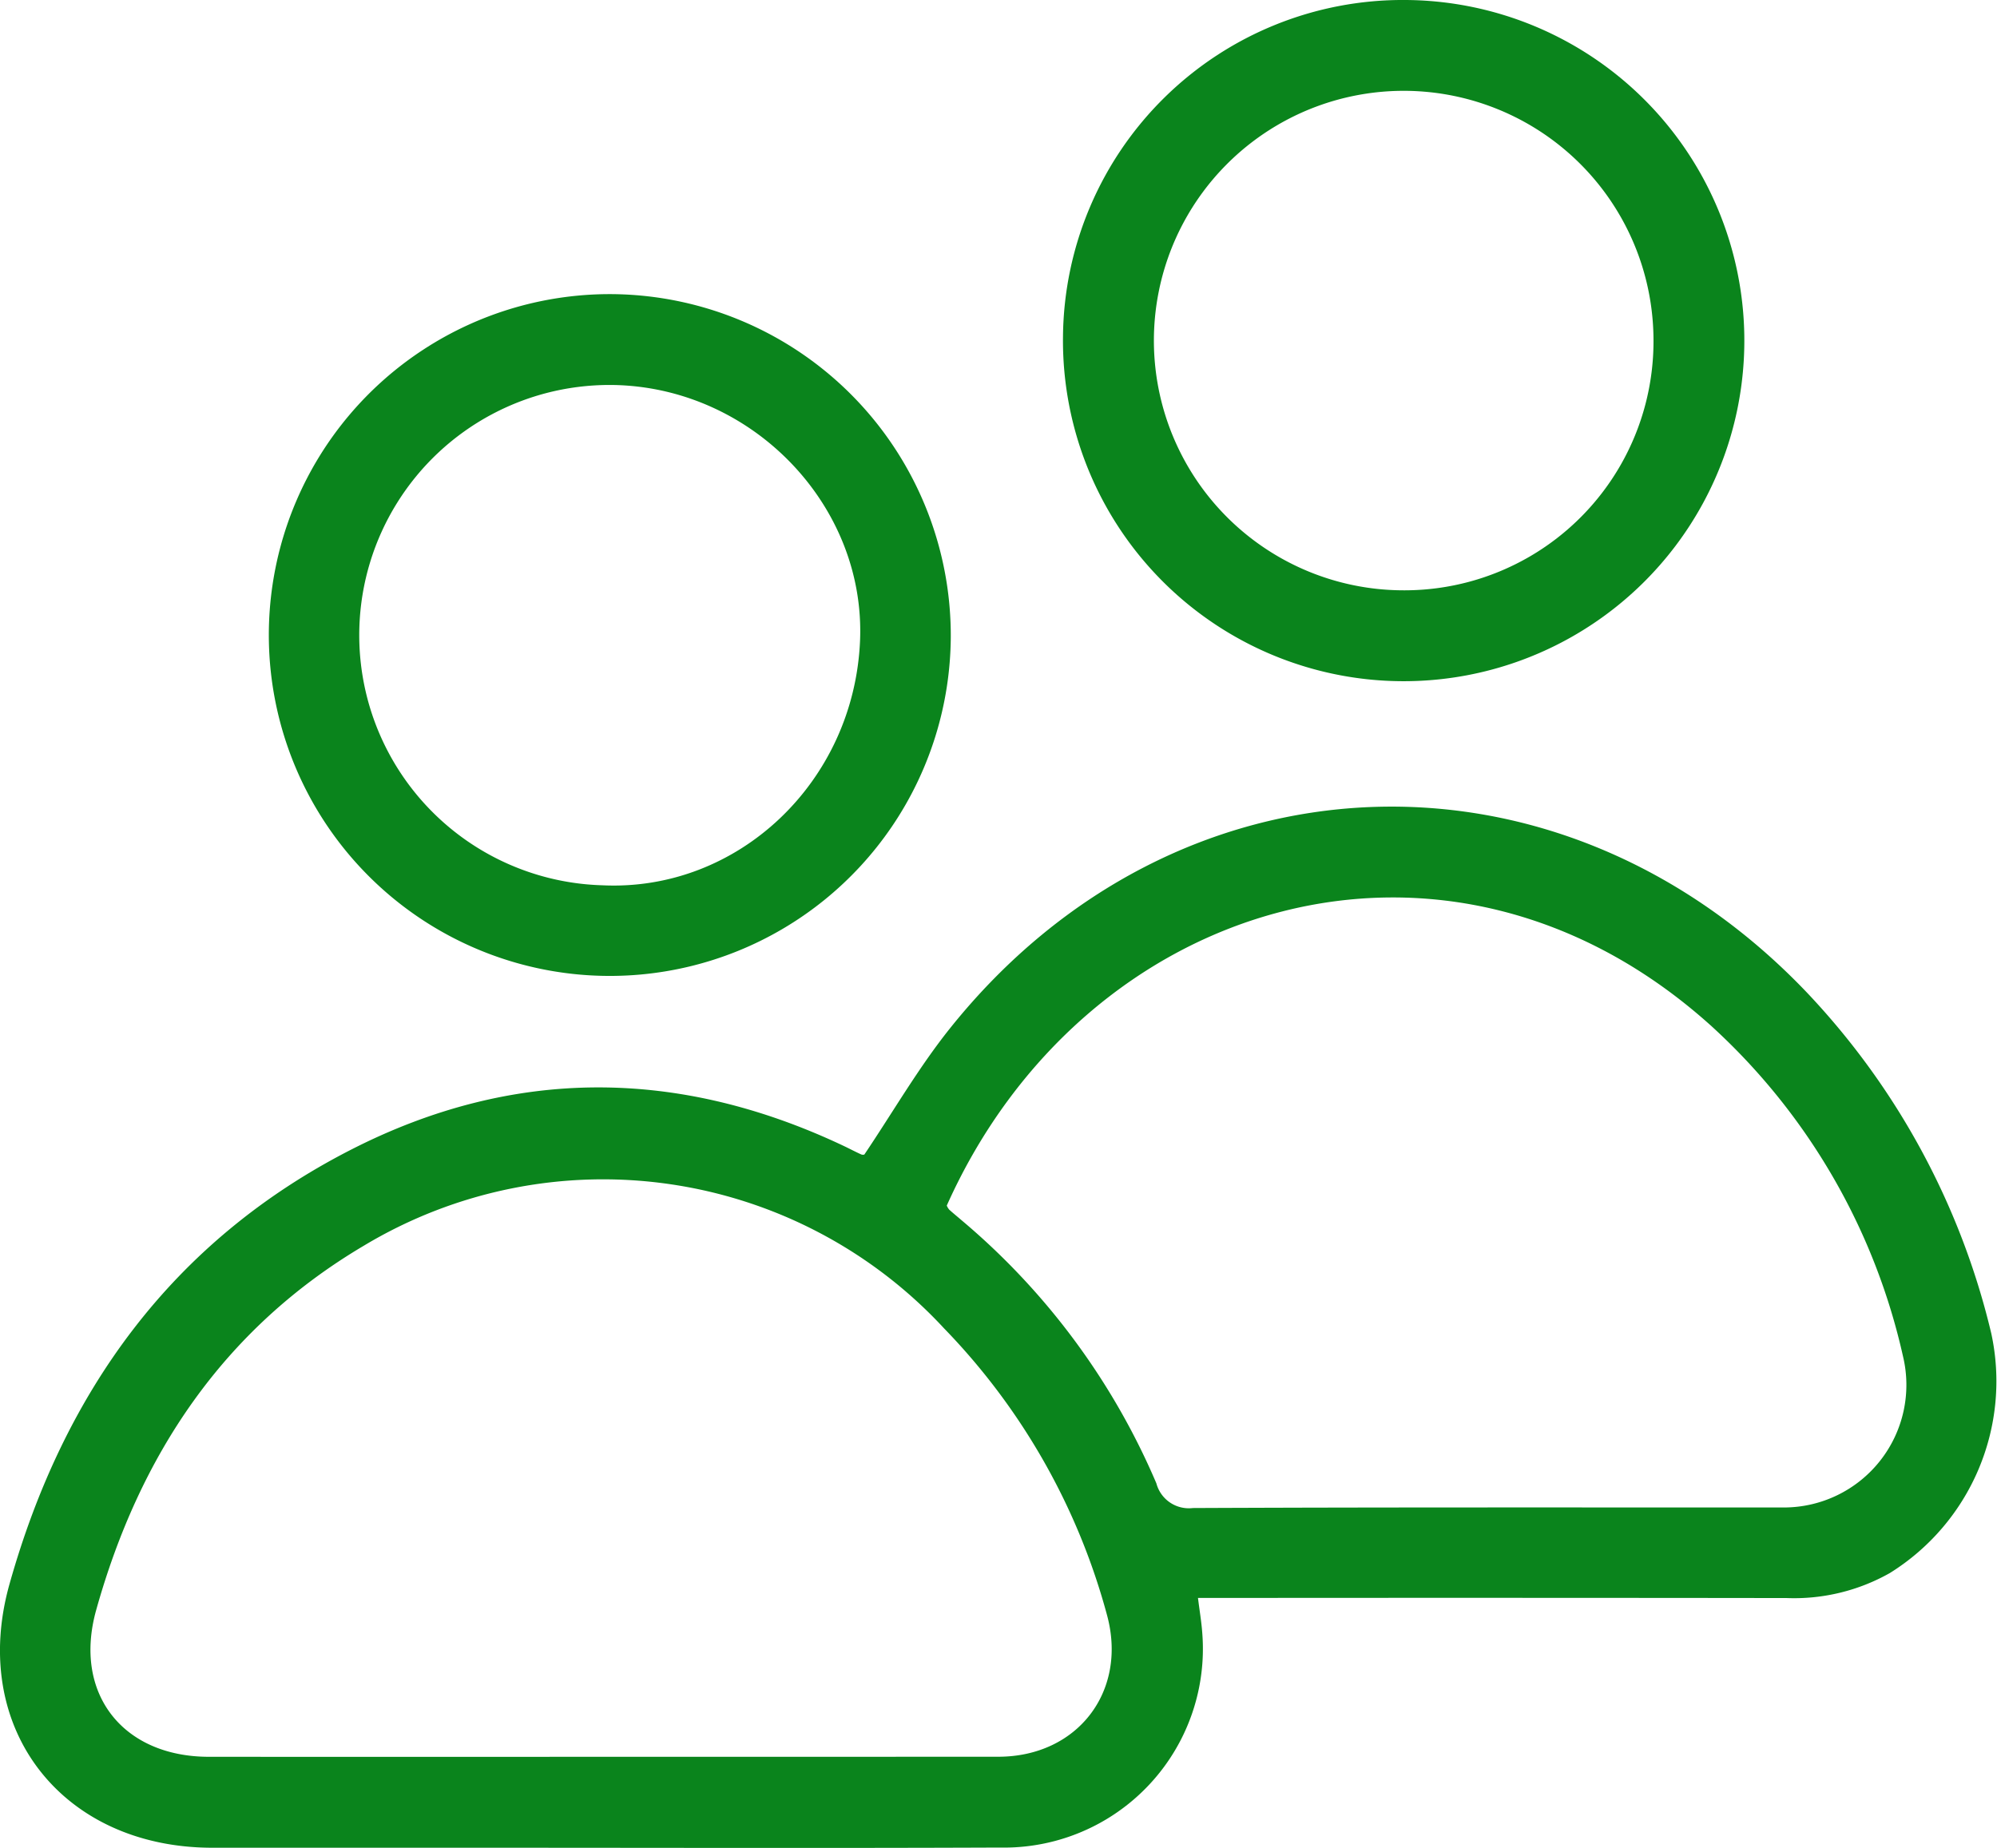 <svg id="Group_27852" data-name="Group 27852" xmlns="http://www.w3.org/2000/svg" xmlns:xlink="http://www.w3.org/1999/xlink" width="150.23" height="139.049" viewBox="0 0 150.23 139.049">
  <defs>
    <clipPath id="clip-path">
      <rect id="Rectangle_2315" data-name="Rectangle 2315" width="150.23" height="139.049" fill="#0a841c"/>
    </clipPath>
  </defs>
  <g id="Group_27851" data-name="Group 27851" clip-path="url(#clip-path)">
    <path id="Path_18089" data-name="Path 18089" d="M65.021,110.31c2.168-3.221,4.089-6.56,6.47-9.532,16.924-21.127,45.715-22.291,64.422-2.679A56.162,56.162,0,0,1,149.8,123.768a17,17,0,0,1-7.632,18.029,14.632,14.632,0,0,1-7.763,1.881q-20.984-.026-41.969-.008H90.121c.124.993.261,1.795.32,2.6a14.958,14.958,0,0,1-15.218,16.182c-13.089.053-26.178.014-39.267.014q-10,0-19.994,0c-11.306-.009-18.3-9-15.245-19.848,4.049-14.4,12.183-25.776,25.7-32.682,12.23-6.249,24.682-6.145,37.087-.262.433.206.856.431,1.293.628a.376.376,0,0,0,.224.006M45.234,155.625q14.941,0,29.882-.006c5.918-.012,9.676-4.866,8.189-10.559a49.432,49.432,0,0,0-12.287-21.676,34.939,34.939,0,0,0-43.651-6.216C16.8,123.421,10.49,132.93,7.234,144.587c-1.746,6.251,1.98,11.033,8.479,11.037q14.76.008,29.521,0m25.988-41.48a1.224,1.224,0,0,0,.183.306c.31.282.637.545.954.819a52.994,52.994,0,0,1,14.633,19.78,2.524,2.524,0,0,0,2.744,1.856c14.823-.066,29.646-.038,44.469-.041a9.222,9.222,0,0,0,8.952-11.382,47.726,47.726,0,0,0-14.4-24.831c-19.839-17.914-47.212-9.584-57.532,13.493" transform="translate(0 -23.433)" fill="#0a841c"/>
    <path id="Path_18090" data-name="Path 18090" d="M136.611,0a25.629,25.629,0,1,1-25.771,25.3A25.564,25.564,0,0,1,136.611,0m18.651,25.559a18.792,18.792,0,1,0-18.683,18.859,18.732,18.732,0,0,0,18.683-18.859" transform="translate(-30.873 0)" fill="#0a841c"/>
    <path id="Path_18091" data-name="Path 18091" d="M79.332,56.5a25.651,25.651,0,1,1-25.3-25.822A25.693,25.693,0,0,1,79.332,56.5m-6.827.281c.439-10.049-7.854-18.851-18.145-19.257a18.827,18.827,0,1,0-1.248,37.633c10.215.493,18.929-7.764,19.393-18.376" transform="translate(-7.807 -8.544)" fill="#0a841c"/>
  </g>
</svg>
